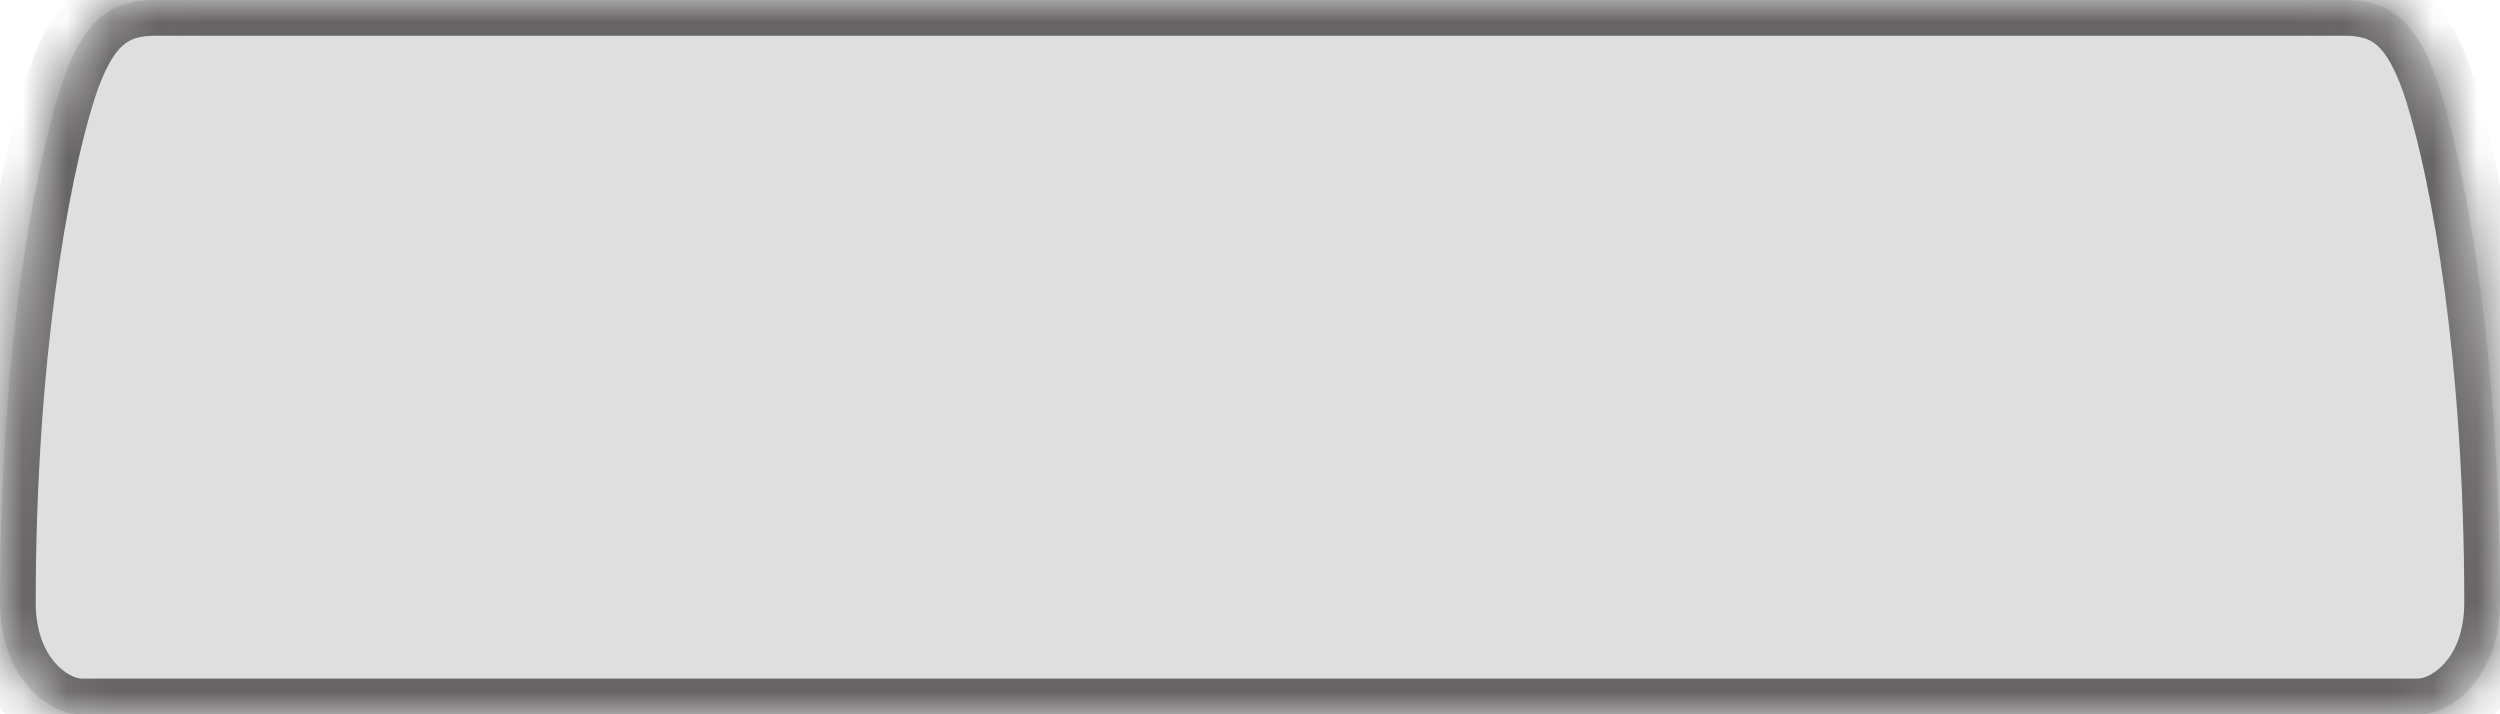 <?xml version="1.0" encoding="UTF-8"?> <svg xmlns="http://www.w3.org/2000/svg" width="56" height="16" viewBox="0 0 56 16" fill="none"><mask id="path-1-inside-1_3936_2890" fill="white"><path d="M52.512 0C53.526 2.58589e-05 54.172 0.447 54.67 2.053C55.254 3.933 55.995 7.954 56 13.485C56.001 15.086 54.998 16 54.172 16H1.828C1.002 16 -0.001 15.086 0 13.485C0.004 7.954 0.746 3.933 1.33 2.053C1.828 0.447 2.474 2.50433e-05 3.488 0H52.512Z"></path></mask><path d="M52.512 0C53.526 2.58589e-05 54.172 0.447 54.67 2.053C55.254 3.933 55.995 7.954 56 13.485C56.001 15.086 54.998 16 54.172 16H1.828C1.002 16 -0.001 15.086 0 13.485C0.004 7.954 0.746 3.933 1.33 2.053C1.828 0.447 2.474 2.50433e-05 3.488 0H52.512Z" fill="#DFDFDF"></path><path d="M52.512 0L52.512 -0.8H52.512V0ZM54.67 2.053L55.434 1.816L55.434 1.816L54.67 2.053ZM56 13.485L56.8 13.485L56.8 13.485L56 13.485ZM54.172 16L54.172 15.2H54.172V16ZM1.828 16L1.828 15.2L1.828 15.2L1.828 16ZM0 13.485L-0.8 13.485L-0.8 13.485L0 13.485ZM1.33 2.053L0.566 1.816L0.566 1.816L1.33 2.053ZM3.488 0L3.488 -0.8L3.488 -0.8L3.488 0ZM52.512 0L52.512 0.8C52.892 0.8 53.093 0.879 53.252 1.021C53.443 1.192 53.673 1.541 53.906 2.29L54.67 2.053L55.434 1.816C55.168 0.959 54.827 0.282 54.317 -0.173C53.775 -0.656 53.146 -0.8 52.512 -0.8L52.512 0ZM54.67 2.053L53.906 2.29C54.461 4.077 55.196 8.015 55.2 13.486L56 13.485L56.8 13.485C56.795 7.893 56.047 3.79 55.434 1.816L54.67 2.053ZM56 13.485L55.2 13.486C55.201 14.794 54.419 15.2 54.172 15.2L54.172 16L54.171 16.8C55.576 16.801 56.801 15.377 56.8 13.485L56 13.485ZM54.172 16V15.2H1.828V16V16.8H54.172V16ZM1.828 16L1.828 15.2C1.581 15.2 0.799 14.794 0.8 13.486L0 13.485L-0.8 13.485C-0.801 15.377 0.424 16.801 1.829 16.8L1.828 16ZM0 13.485L0.8 13.486C0.804 8.015 1.54 4.077 2.094 2.29L1.33 2.053L0.566 1.816C-0.047 3.79 -0.795 7.893 -0.8 13.485L0 13.485ZM1.33 2.053L2.094 2.29C2.327 1.541 2.557 1.192 2.748 1.021C2.907 0.879 3.108 0.8 3.488 0.8L3.488 0L3.488 -0.8C2.854 -0.8 2.225 -0.656 1.683 -0.173C1.173 0.282 0.832 0.959 0.566 1.816L1.33 2.053ZM3.488 0V0.8H52.512V0V-0.8H3.488V0Z" fill="#676466" mask="url(#path-1-inside-1_3936_2890)"></path></svg> 
